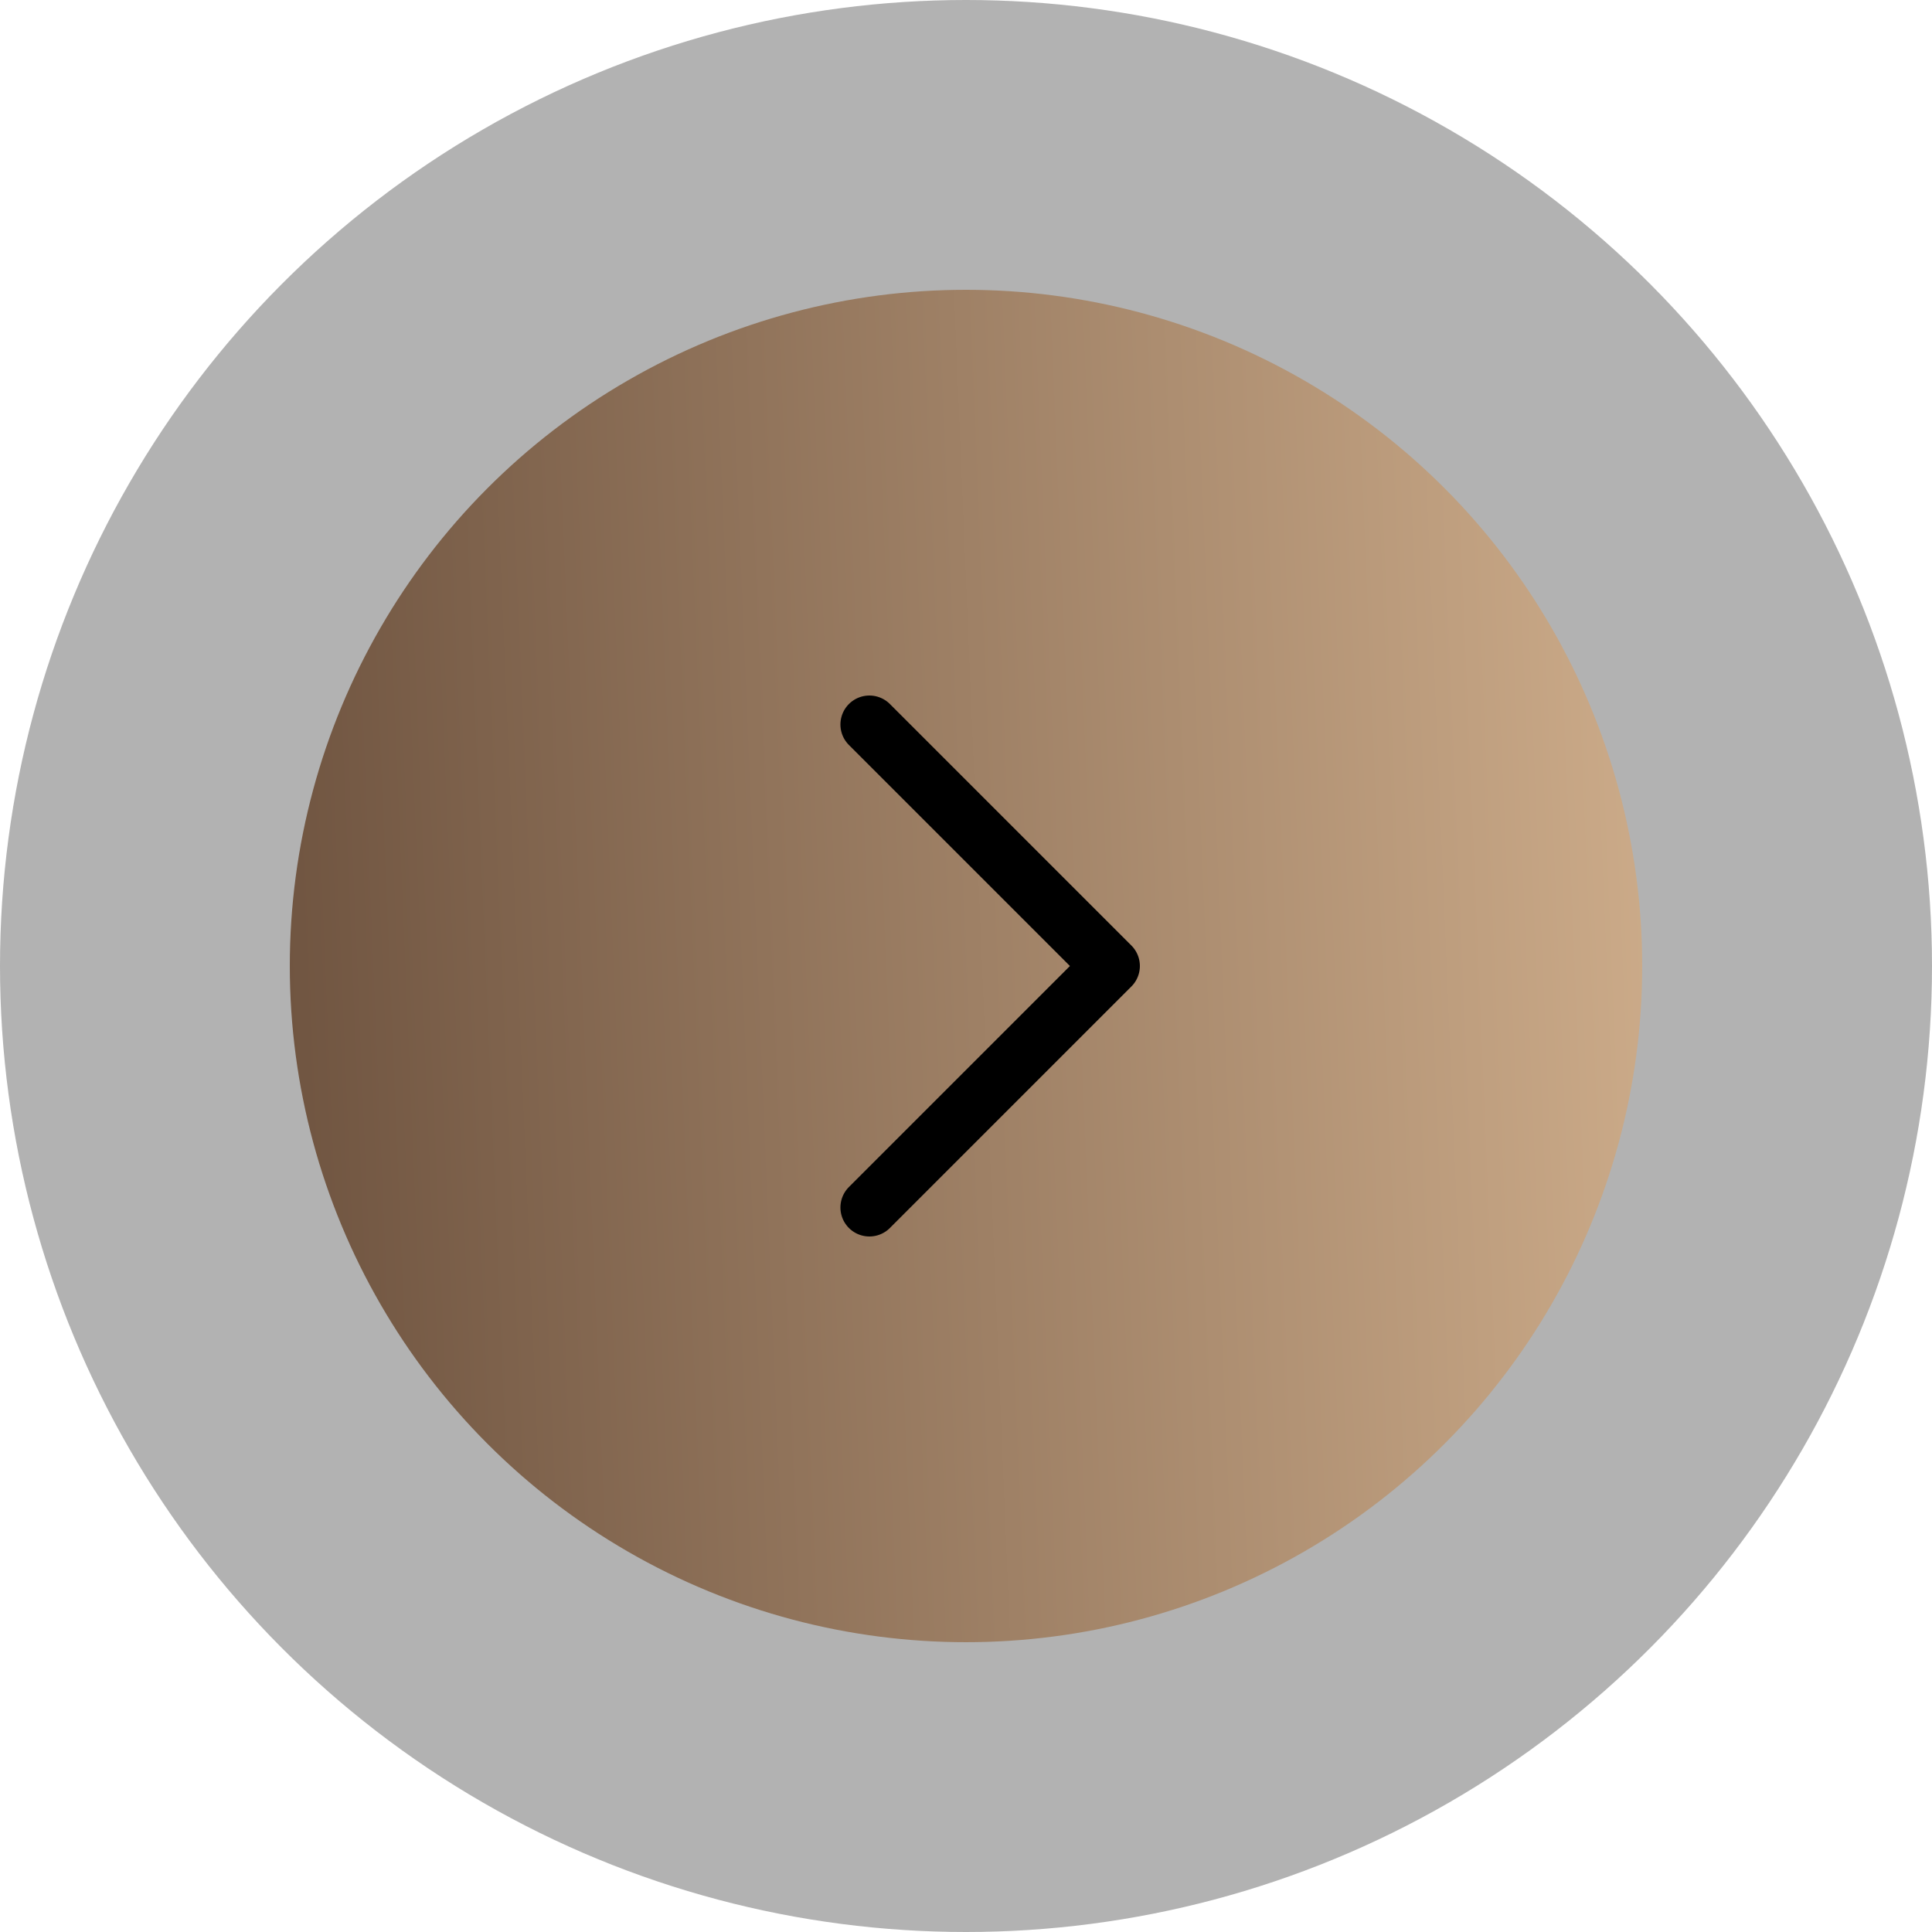 <?xml version="1.0" encoding="UTF-8"?> <svg xmlns="http://www.w3.org/2000/svg" width="100" height="100" viewBox="0 0 100 100" fill="none"><circle cx="50" cy="50" r="50" fill="#0E0E0E" fill-opacity="0.32"></circle><circle cx="50" cy="50" r="35" fill="url(#paint0_linear_132_70)"></circle><path d="M45 62.5L57.5 50L45 37.5" stroke="black" stroke-width="3" stroke-linecap="round" stroke-linejoin="round"></path><defs><linearGradient id="paint0_linear_132_70" x1="87" y1="52.5" x2="15" y2="55.5" gradientUnits="userSpaceOnUse"><stop stop-color="#CDAC8A"></stop><stop offset="1" stop-color="#705541"></stop></linearGradient></defs></svg> 